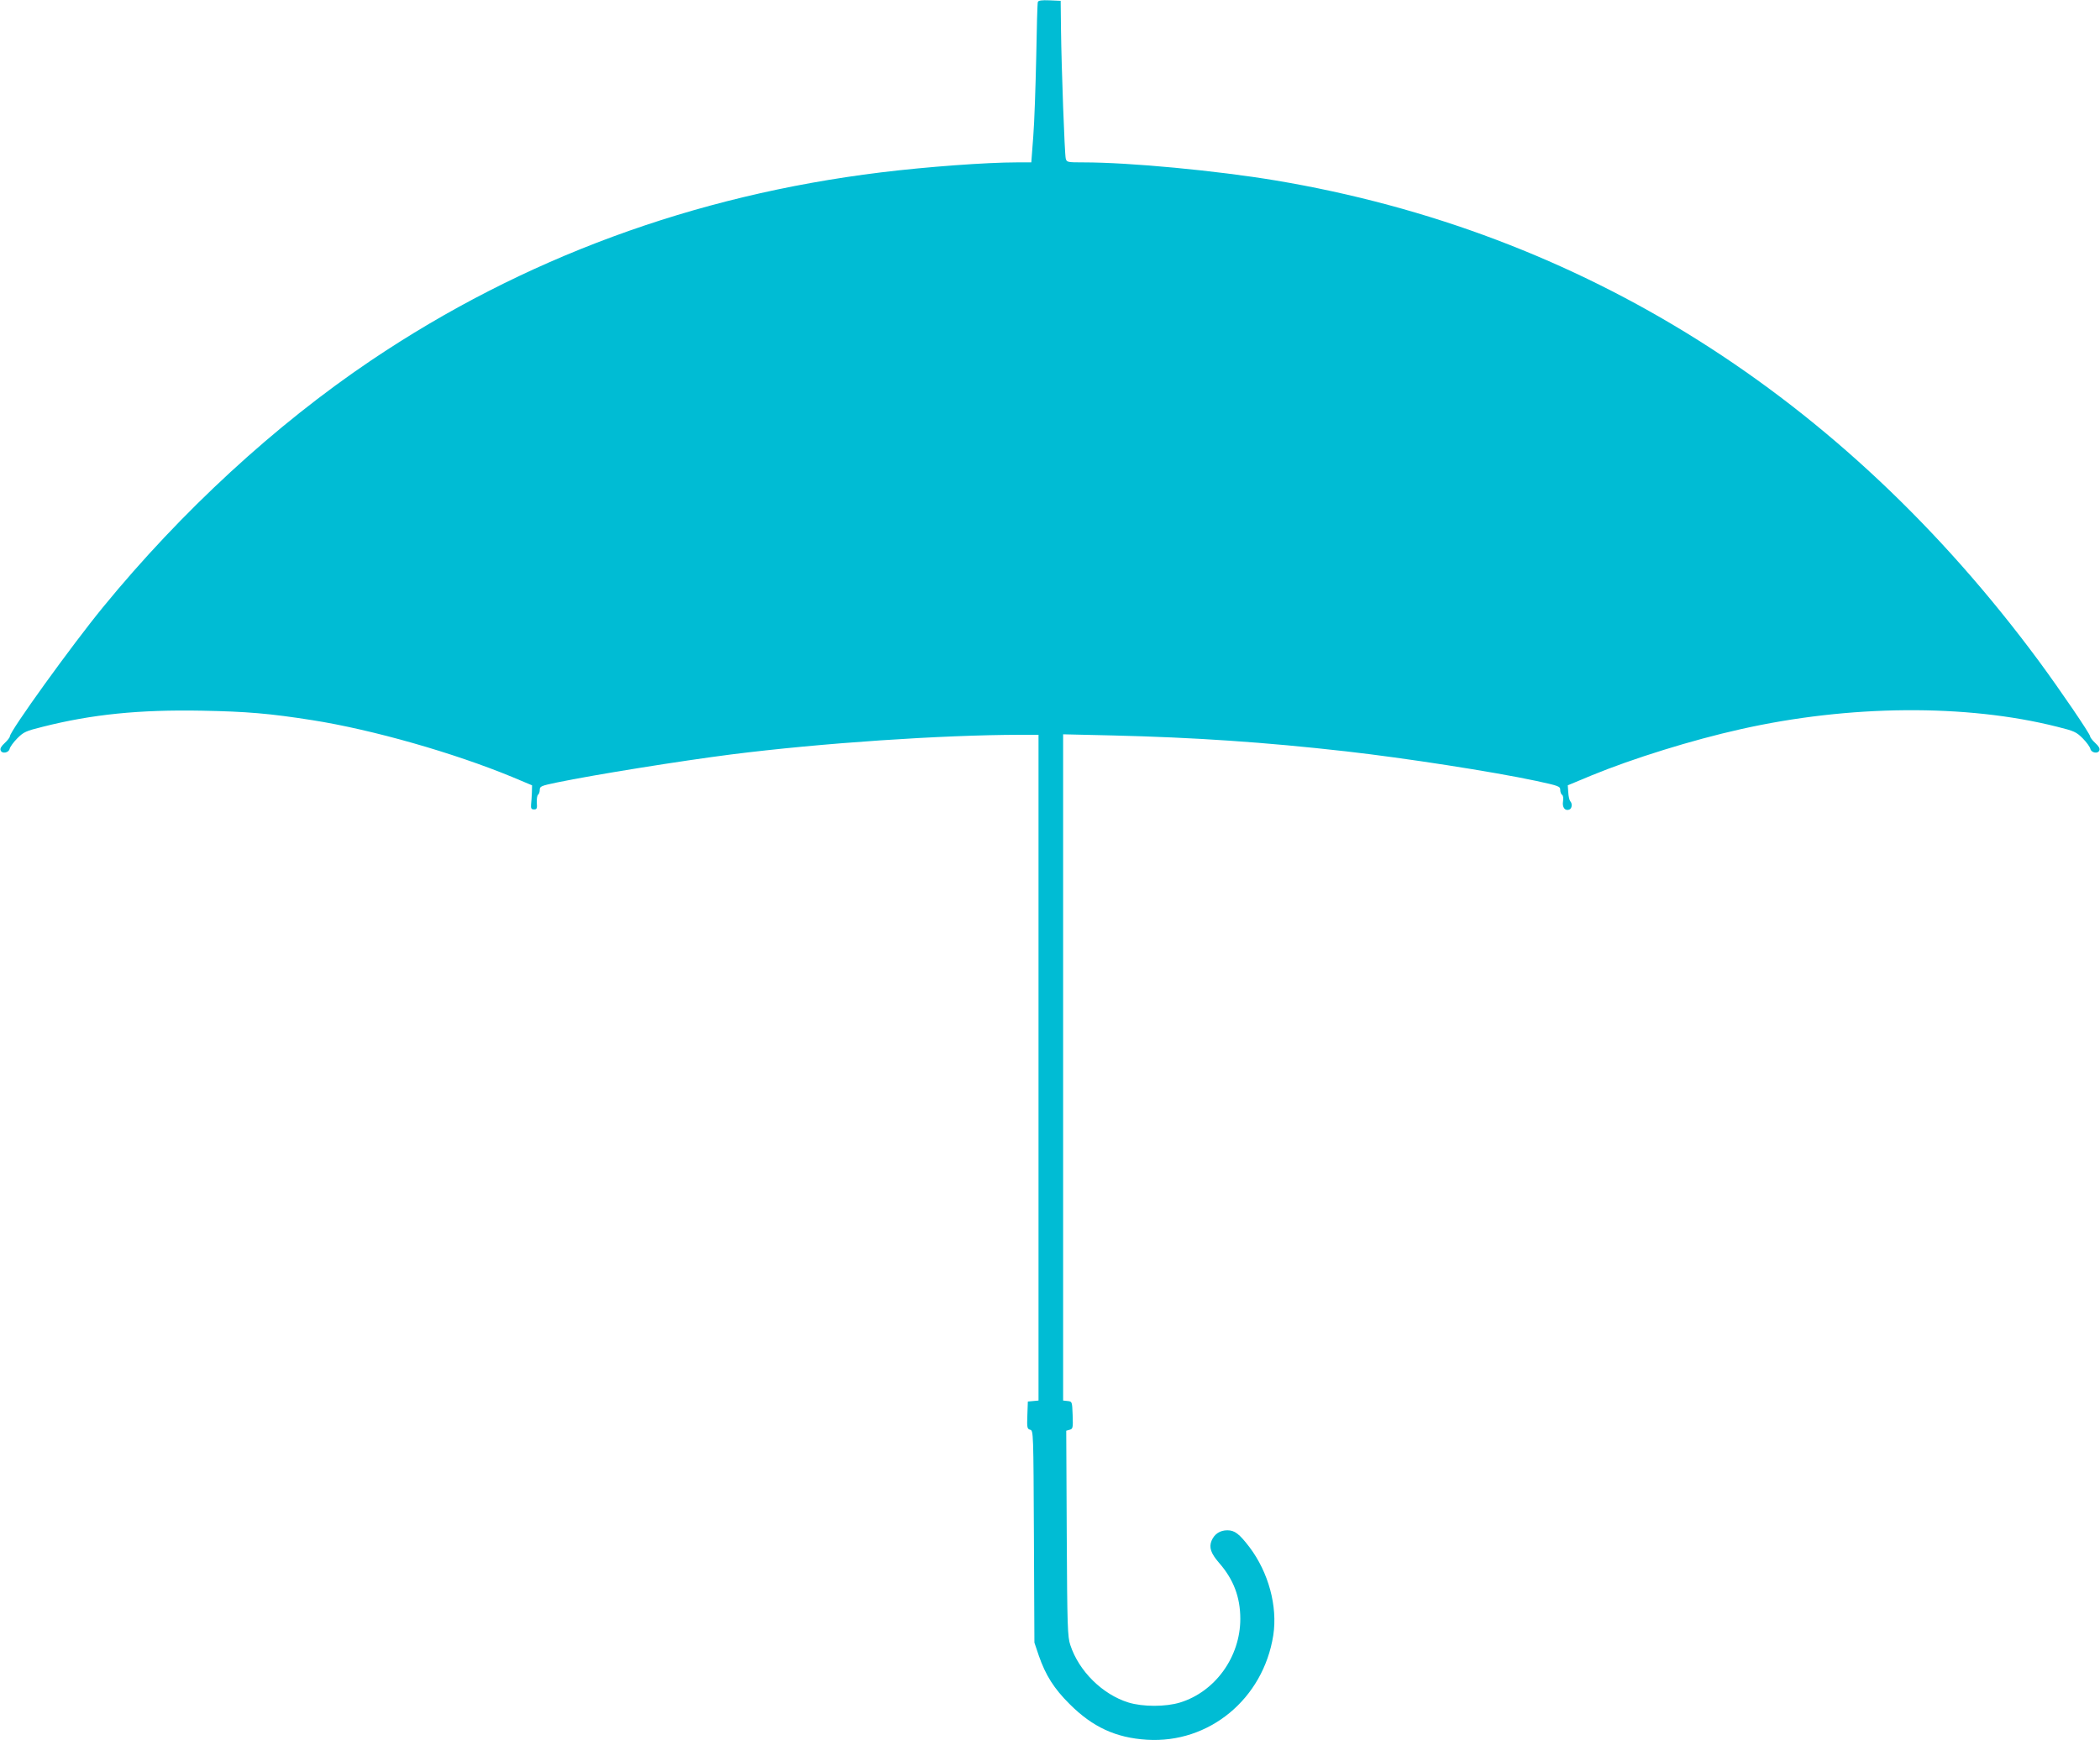 <?xml version="1.0" standalone="no"?>
<!DOCTYPE svg PUBLIC "-//W3C//DTD SVG 20010904//EN"
 "http://www.w3.org/TR/2001/REC-SVG-20010904/DTD/svg10.dtd">
<svg version="1.0" xmlns="http://www.w3.org/2000/svg"
 width="1280pt" height="1061pt" viewBox="0 0 1280 1061"
 preserveAspectRatio="xMidYMid meet">
<g transform="translate(0,1061) scale(0.1,-0.1)"
fill="#00bcd4" stroke="none">
<path d="M6326 10598 c-3 -7 -7 -159 -10 -338 -4 -179 -11 -396 -18 -482 l-12
-158 -90 0 c-182 0 -549 -27 -826 -61 -1142 -140 -2184 -524 -3109 -1147 -583
-393 -1154 -918 -1634 -1505 -190 -232 -567 -755 -567 -787 0 -6 -14 -24 -31
-40 -21 -19 -30 -34 -25 -45 8 -23 50 -15 55 10 2 10 22 39 46 63 39 39 51 45
156 71 300 76 589 105 969 98 273 -5 415 -17 675 -58 367 -58 861 -199 1219
-347 l119 -50 -1 -43 c-1 -24 -3 -57 -5 -74 -2 -24 2 -30 18 -30 17 0 20 6 17
42 -1 23 2 44 8 48 5 3 10 17 10 29 0 22 8 25 103 45 232 48 757 132 1062 171
553 70 1283 119 1763 120 l112 0 0 -2029 0 -2030 -32 -3 -33 -3 -3 -83 c-3
-77 -1 -84 17 -89 20 -5 20 -15 23 -652 l3 -646 27 -80 c41 -118 92 -200 188
-295 140 -140 281 -205 470 -217 380 -24 710 249 771 637 27 177 -29 383 -145
537 -62 81 -90 103 -135 103 -45 0 -79 -23 -96 -63 -17 -41 -5 -77 45 -135 88
-100 130 -209 130 -342 0 -232 -153 -444 -367 -510 -88 -27 -227 -27 -315 0
-158 49 -302 191 -354 350 -17 50 -19 110 -22 681 l-3 626 21 6 c19 5 21 11
18 89 -3 82 -3 83 -30 86 l-28 3 0 2031 0 2031 303 -7 c497 -12 928 -41 1422
-97 361 -41 890 -123 1158 -180 138 -30 147 -33 147 -55 0 -12 5 -26 11 -30 7
-4 9 -20 6 -40 -6 -36 12 -60 38 -50 17 6 20 37 6 51 -5 6 -11 30 -12 54 l-3
43 144 60 c253 104 613 216 909 282 661 149 1377 155 1930 15 105 -26 117 -32
156 -71 24 -24 44 -53 46 -63 5 -25 47 -33 55 -10 5 11 -4 26 -25 45 -17 16
-31 34 -31 40 0 15 -184 285 -313 460 -1197 1618 -2783 2617 -4653 2930 -361
60 -889 110 -1170 110 -98 0 -102 1 -108 23 -7 28 -26 549 -29 787 l-2 175
-68 3 c-48 2 -68 -1 -71 -10z"/>
</g>
</svg>
